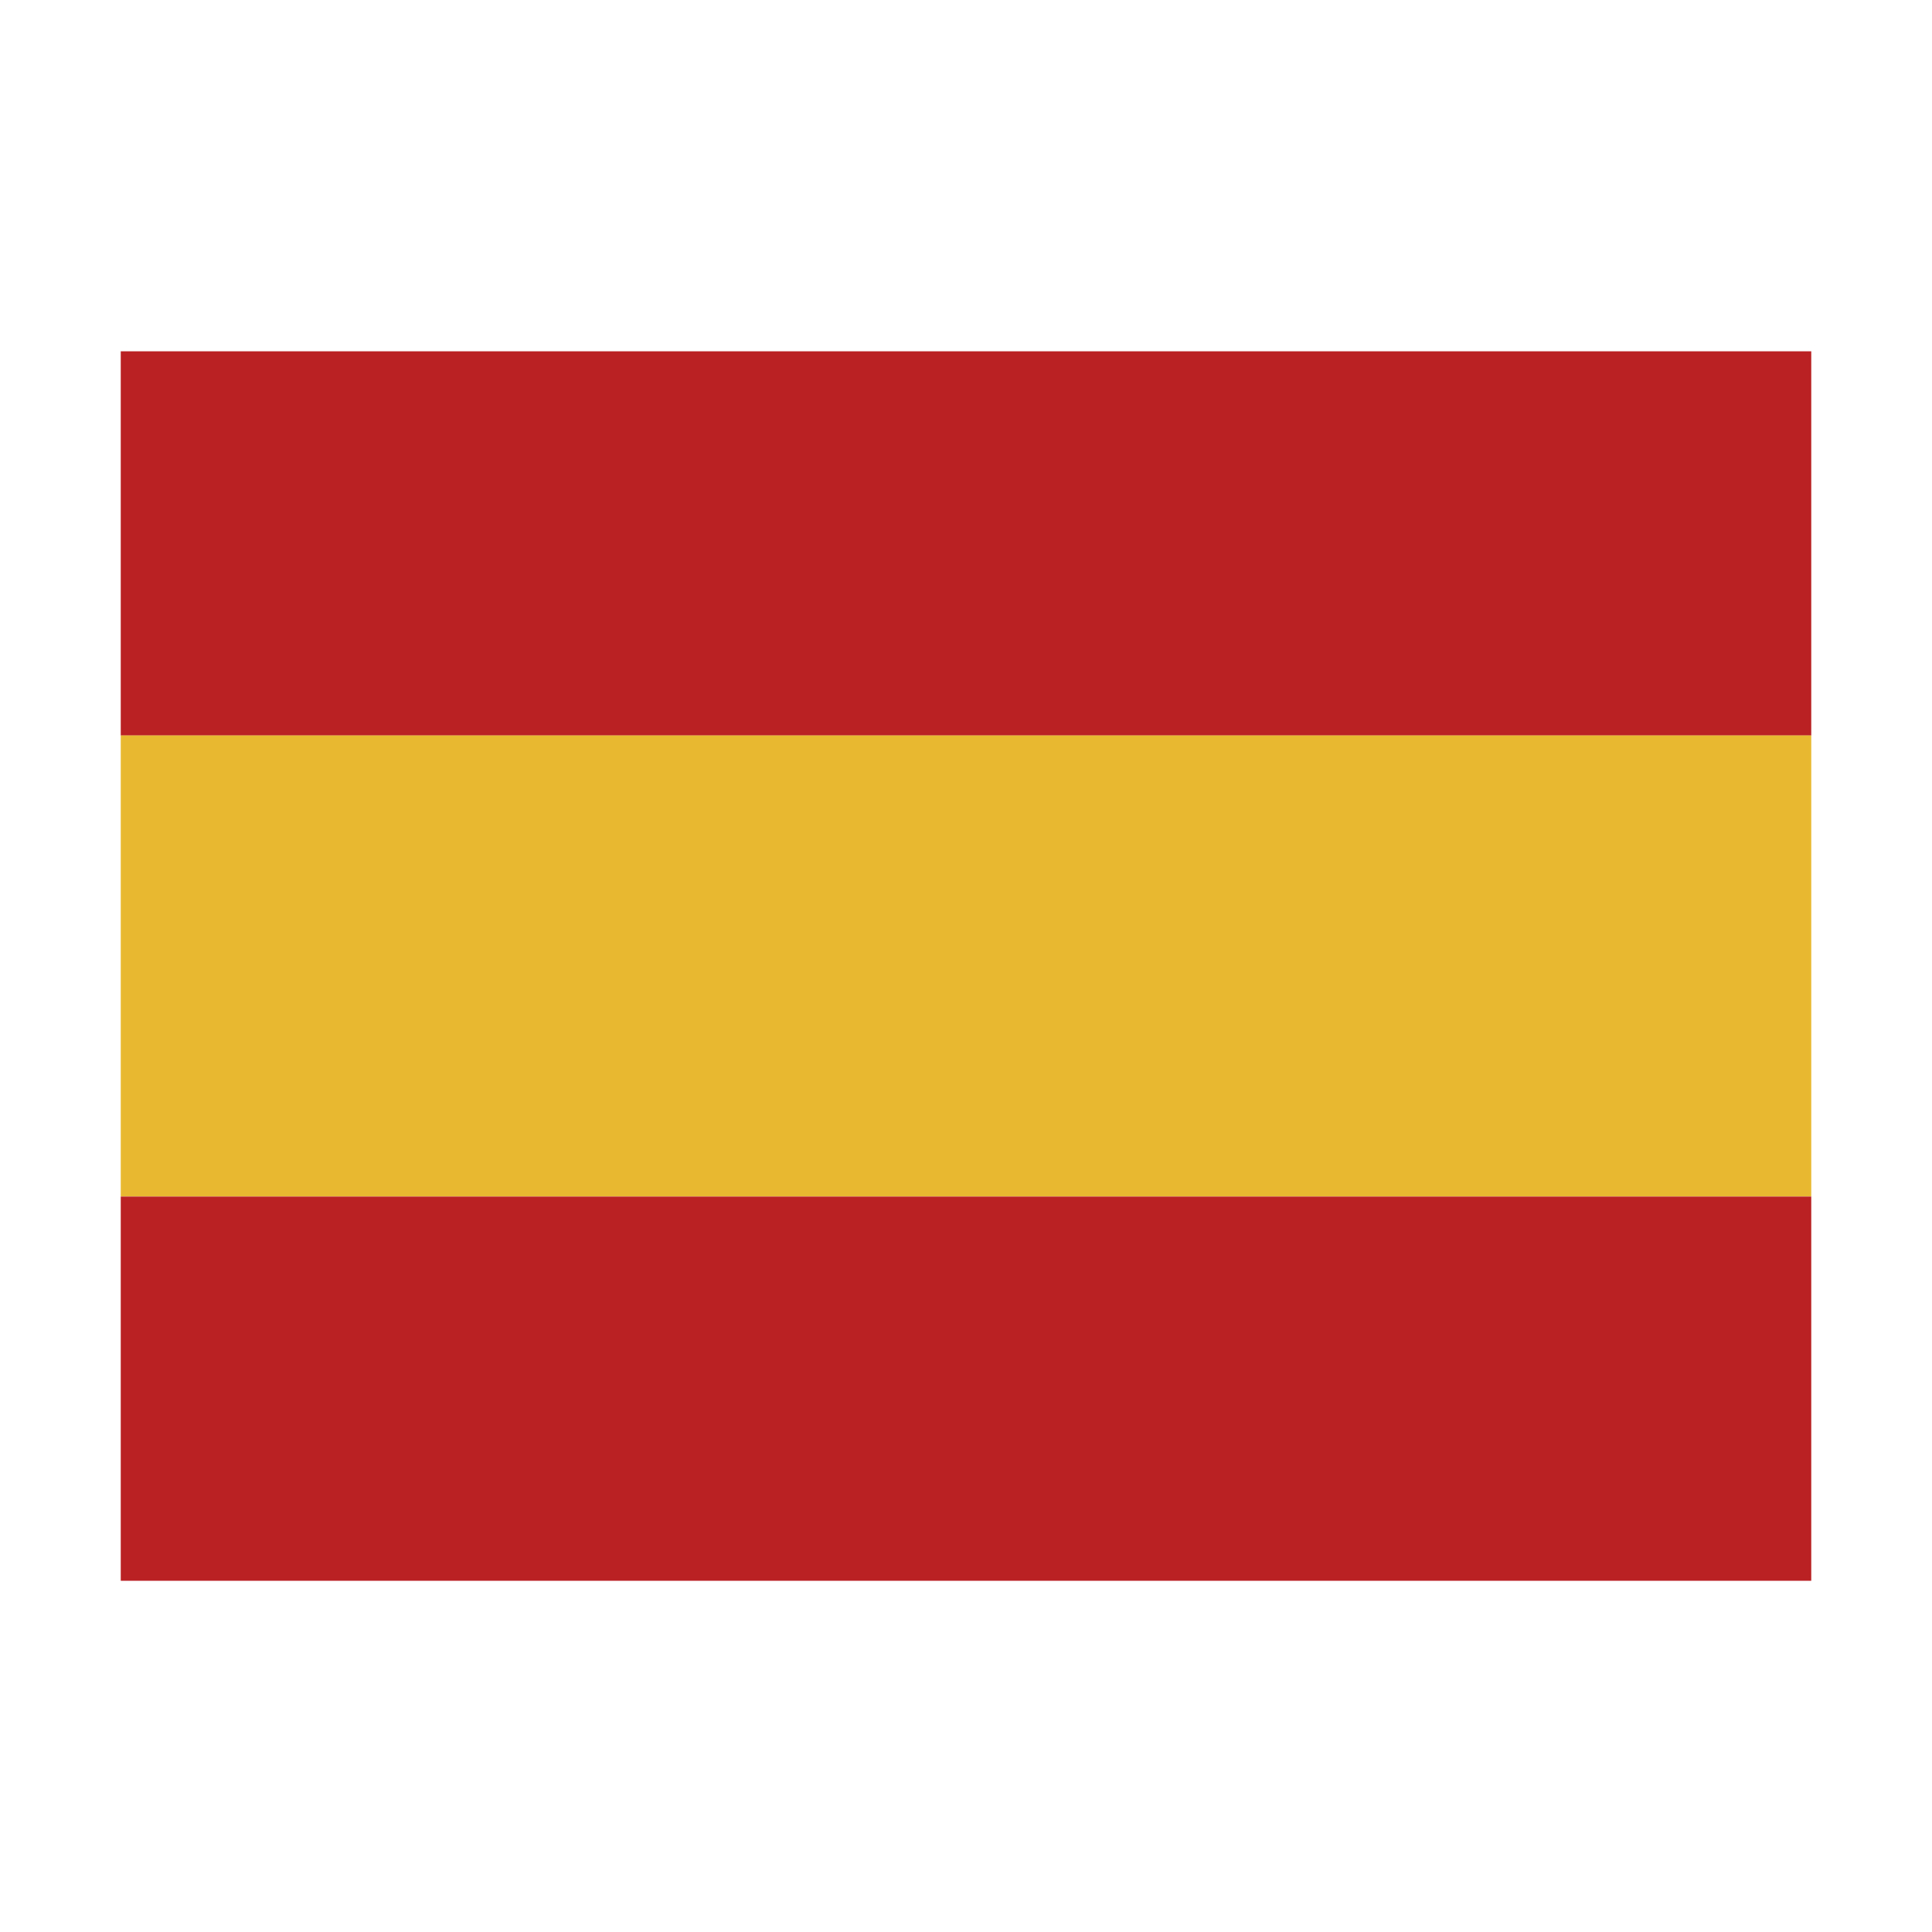 <svg width="24" height="24" viewBox="0 0 24 24" fill="none" xmlns="http://www.w3.org/2000/svg">
<rect x="1.5" y="4.364" width="21" height="4.773" fill="#BA2123"/>
<rect x="1.5" y="9.136" width="21" height="5.727" fill="#E8B930"/>
<rect x="1.5" y="14.864" width="21" height="4.773" fill="#BA2123"/>
</svg>
